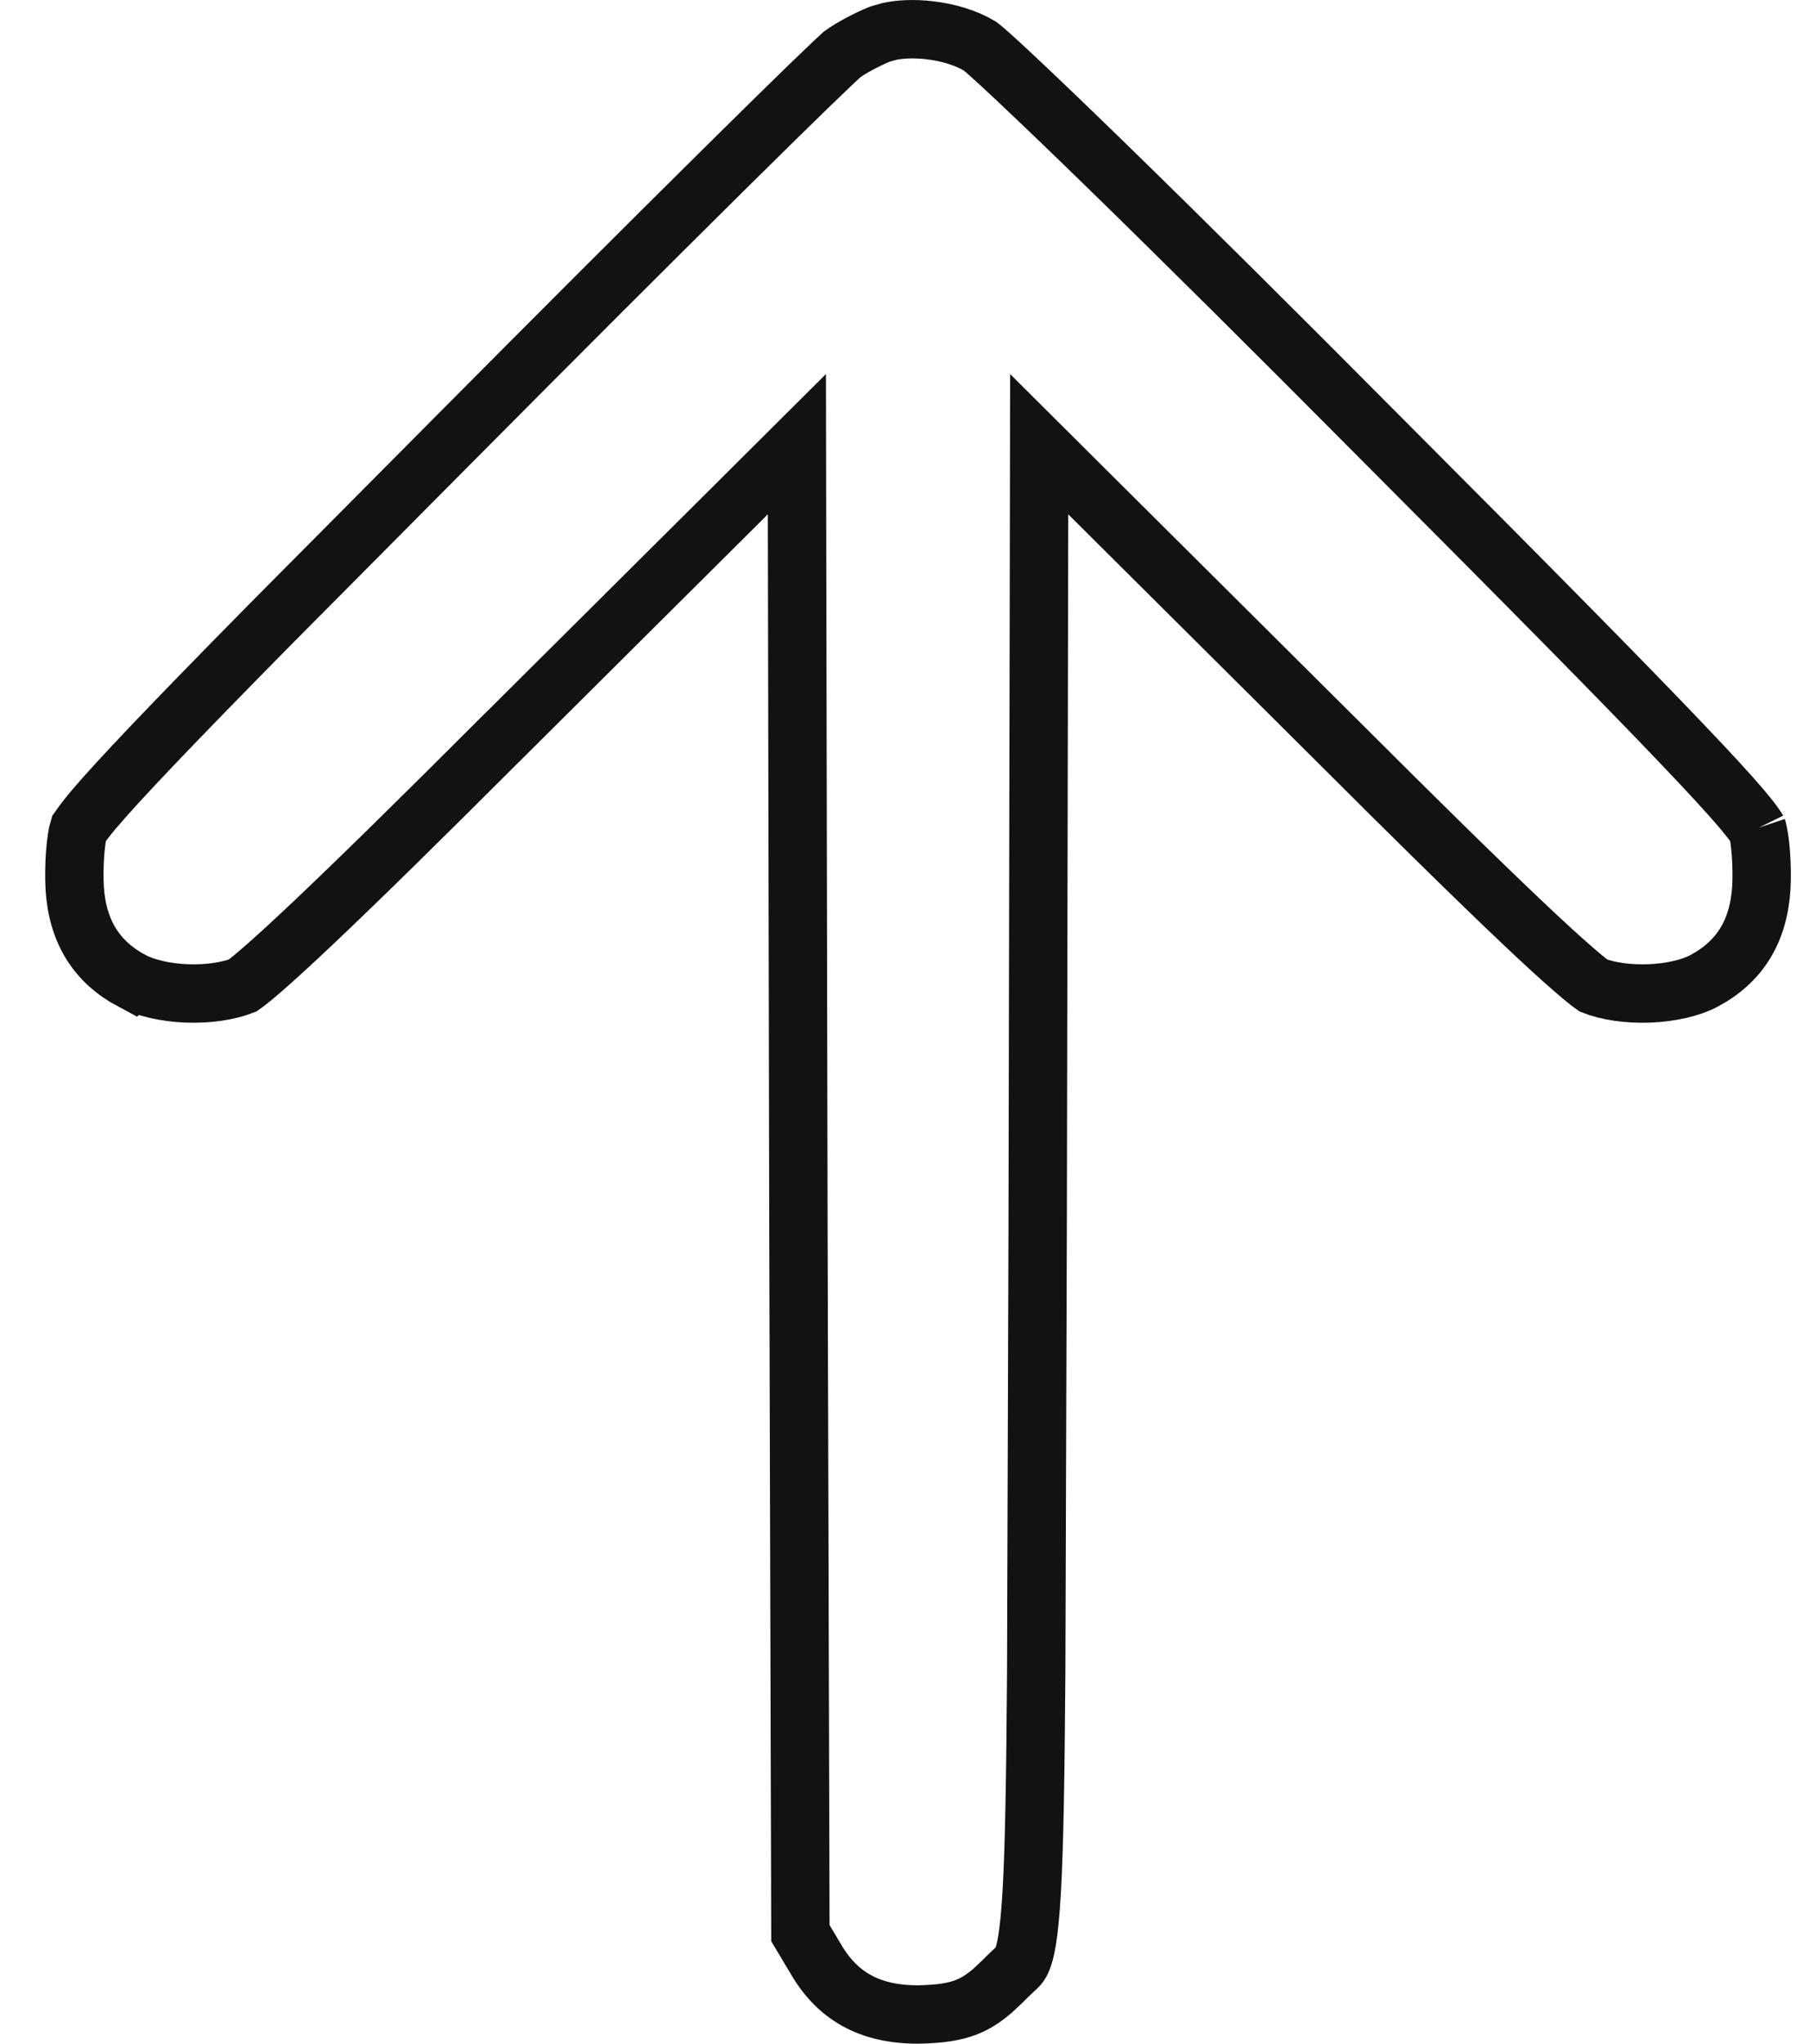 <?xml version="1.0" encoding="UTF-8"?> <svg xmlns="http://www.w3.org/2000/svg" width="31" height="35" viewBox="0 0 31 35" fill="none"><path d="M15.727 34.5C16.112 34.494 16.36 34.453 16.56 34.375C16.706 34.318 16.848 34.232 17.01 34.092L17.18 33.933C17.444 33.664 17.457 33.694 17.511 33.575C17.571 33.442 17.637 33.158 17.681 32.385C17.724 31.625 17.744 30.47 17.757 28.662L17.782 21.02L17.806 8.807L17.808 7.607L18.658 8.453L22.846 12.618L22.847 12.619C24.244 14.016 25.319 15.07 26.08 15.791C26.461 16.152 26.76 16.425 26.98 16.614C27.089 16.709 27.175 16.78 27.238 16.828C27.27 16.852 27.289 16.869 27.301 16.877C27.552 16.976 27.9 17.027 28.265 17.013C28.636 16.998 28.972 16.919 29.196 16.801C29.805 16.478 30.134 15.961 30.183 15.21C30.193 15.03 30.19 14.816 30.176 14.619C30.161 14.417 30.136 14.268 30.113 14.194C30.123 14.222 30.125 14.211 30.073 14.139C30.028 14.074 29.957 13.983 29.851 13.857C29.639 13.607 29.308 13.246 28.814 12.729C27.828 11.694 26.211 10.056 23.637 7.477L23.636 7.476C21.865 5.693 20.201 4.042 18.945 2.819C18.317 2.208 17.793 1.705 17.41 1.346C17.219 1.166 17.065 1.024 16.952 0.924C16.895 0.874 16.852 0.836 16.82 0.811C16.804 0.797 16.794 0.791 16.79 0.788C16.568 0.654 16.255 0.554 15.922 0.517C15.668 0.488 15.433 0.498 15.246 0.537L15.076 0.585C14.868 0.67 14.579 0.822 14.44 0.926L14.433 0.932L14.424 0.938L14.406 0.955C14.377 0.981 14.337 1.019 14.284 1.068C14.179 1.167 14.034 1.306 13.852 1.482C13.489 1.835 12.984 2.33 12.375 2.933C11.157 4.138 9.523 5.769 7.77 7.534L7.769 7.535L4.613 10.711C3.772 11.564 3.127 12.226 2.638 12.739C2.148 13.253 1.821 13.611 1.61 13.859C1.505 13.984 1.435 14.075 1.39 14.139L1.35 14.195C1.327 14.269 1.302 14.418 1.287 14.619C1.273 14.816 1.27 15.03 1.28 15.21C1.328 15.96 1.658 16.478 2.266 16.801L2.267 16.8C2.491 16.918 2.827 16.998 3.199 17.013C3.564 17.027 3.912 16.975 4.163 16.876C4.175 16.868 4.194 16.852 4.226 16.828C4.289 16.78 4.375 16.709 4.484 16.614C4.703 16.425 5.002 16.151 5.383 15.791C6.144 15.071 7.219 14.016 8.616 12.619L8.618 12.618L12.806 8.453L13.656 7.607L13.658 8.807L13.682 21.02L13.716 33.107L13.974 33.539L13.977 33.544C14.347 34.183 14.898 34.499 15.727 34.5Z" stroke="#121212"></path></svg> 